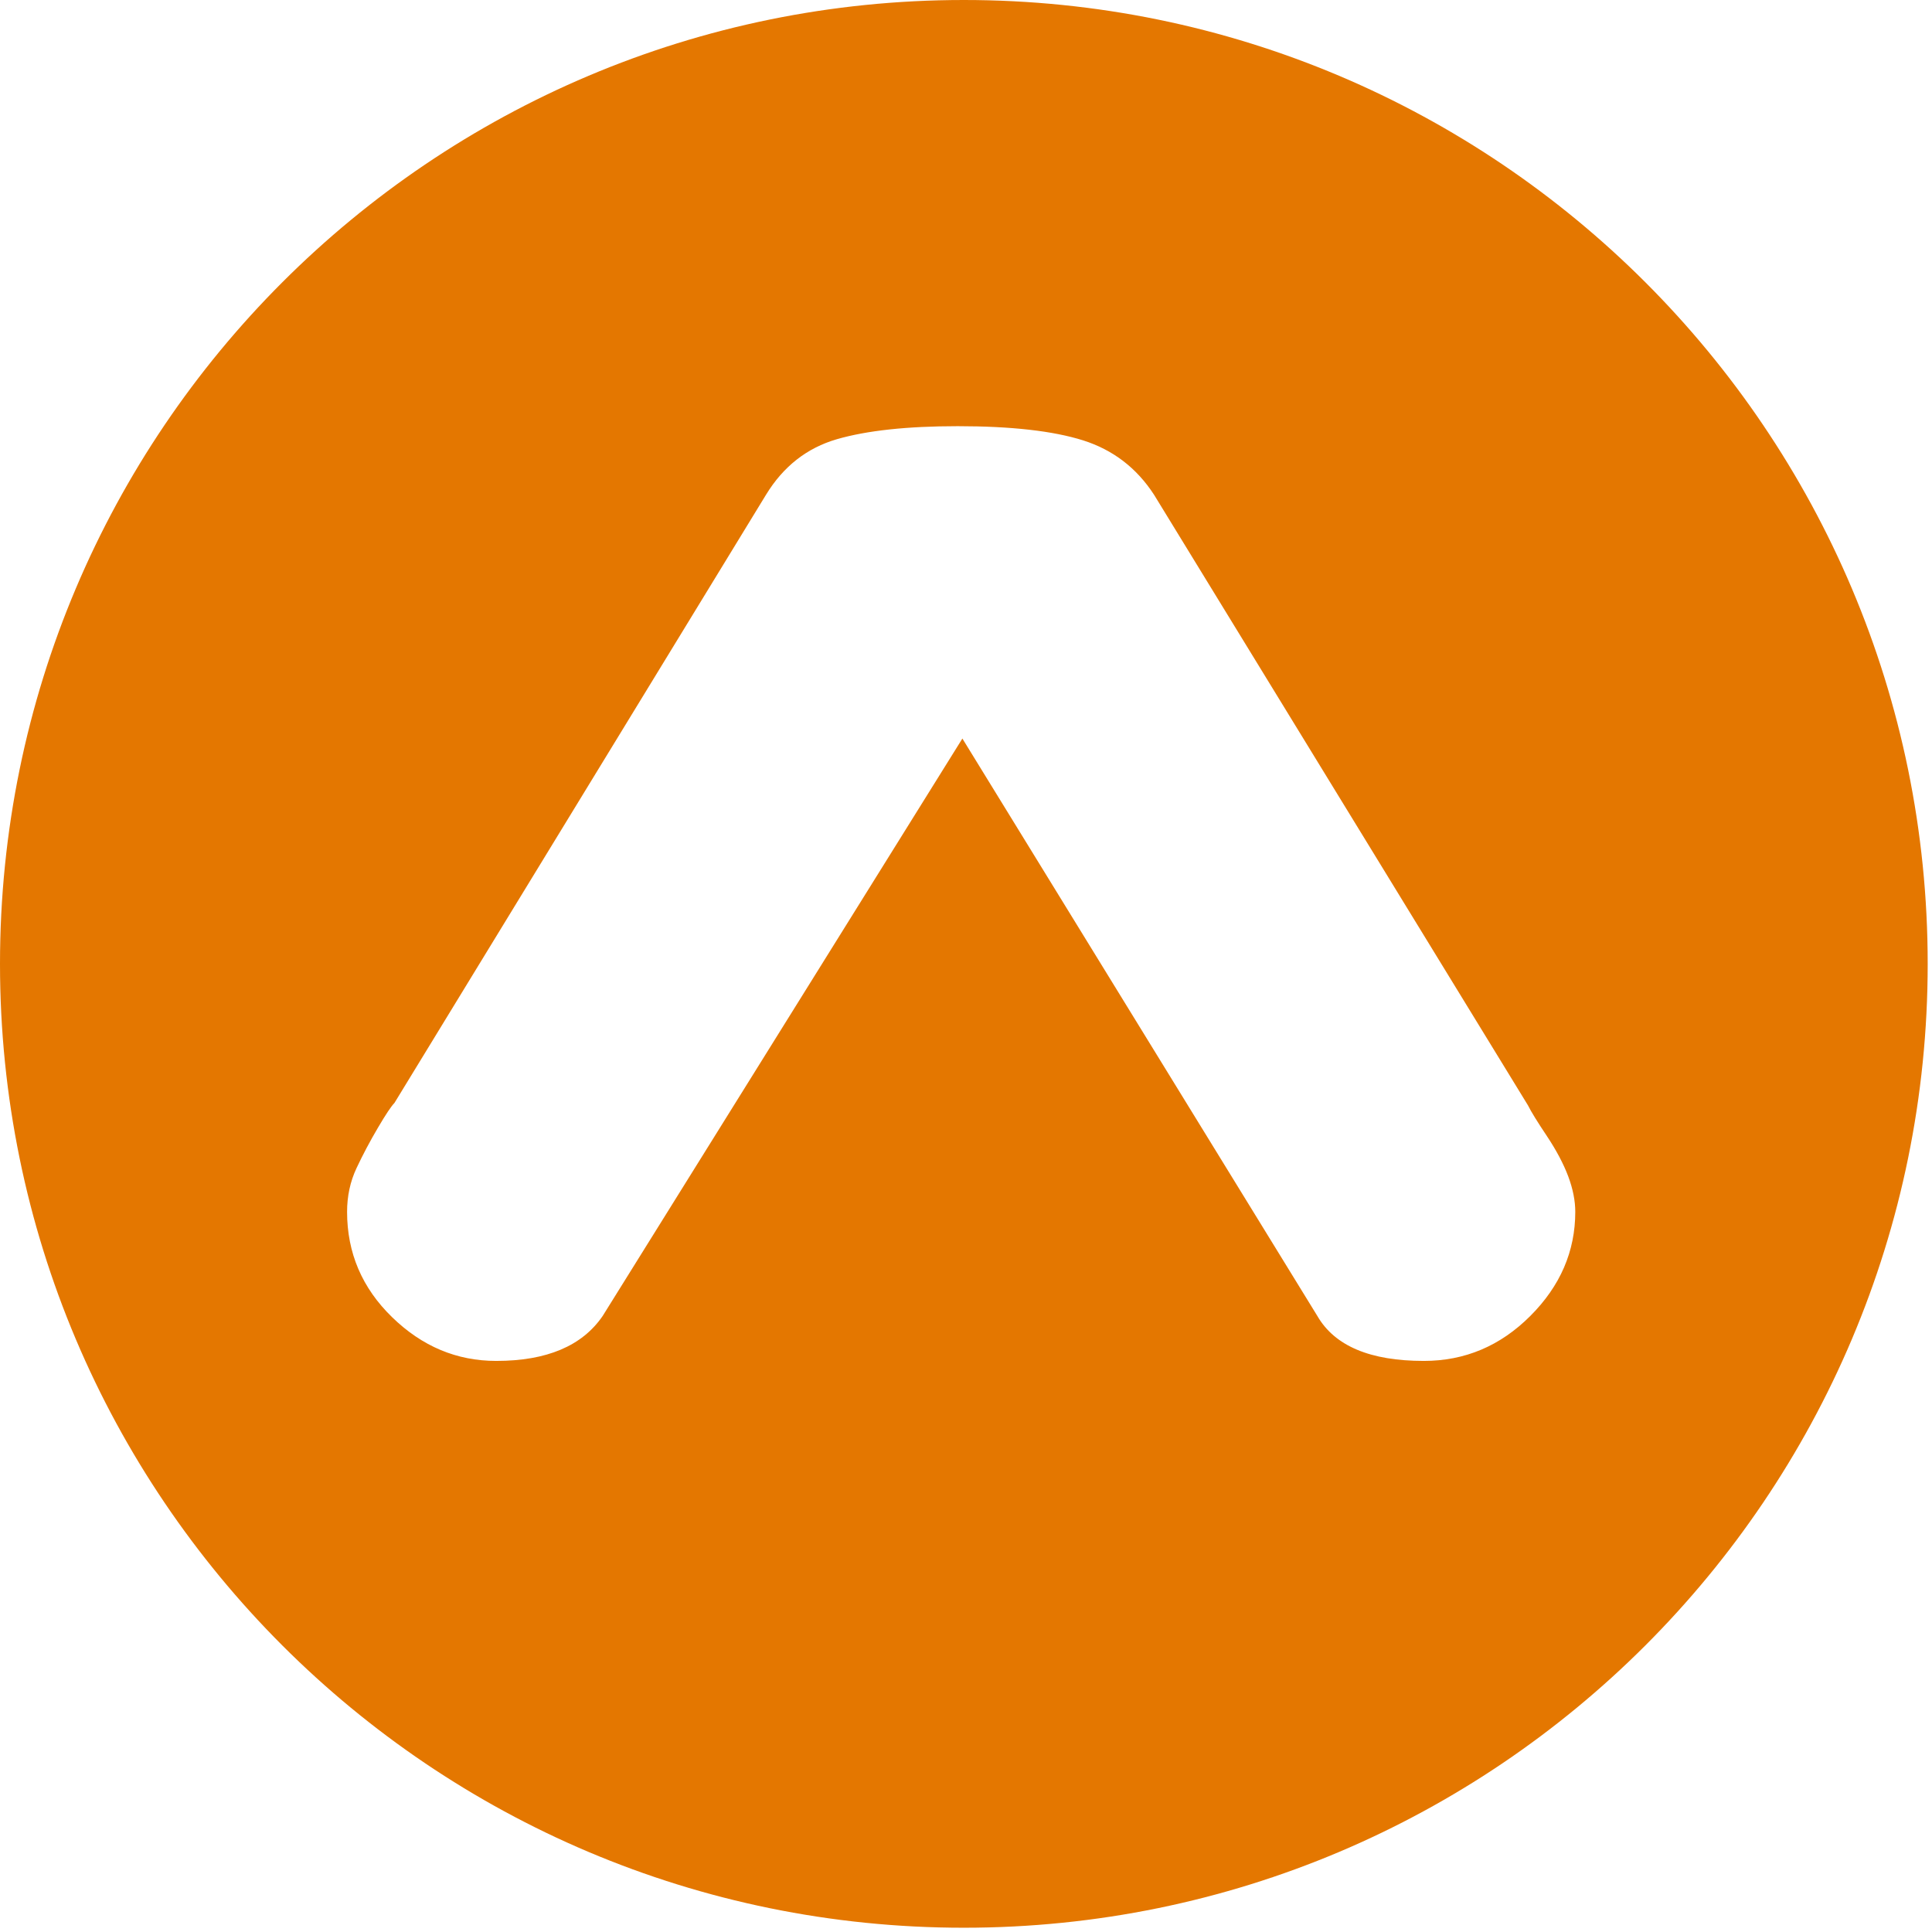 <svg width="100" height="100" viewBox="0 0 100 100" fill="none" xmlns="http://www.w3.org/2000/svg">
<path d="M79.209 68.113C77.657 69.667 75.82 70.441 73.697 70.441C70.92 70.441 69.083 69.667 68.185 68.113L49.813 38.227L31.195 68.113C30.133 69.667 28.295 70.441 25.683 70.441C23.641 70.441 21.844 69.687 20.293 68.175C18.741 66.665 17.965 64.848 17.965 62.724C17.965 61.909 18.128 61.153 18.456 60.457C18.781 59.765 19.149 59.071 19.559 58.376C19.965 57.684 20.252 57.255 20.416 57.089L39.647 25.611C40.544 24.141 41.768 23.183 43.321 22.732C44.872 22.284 46.955 22.059 49.569 22.059C52.344 22.059 54.508 22.304 56.06 22.793C57.609 23.283 58.836 24.224 59.735 25.611L79.087 57.212C79.249 57.54 79.577 58.069 80.068 58.804C80.557 59.54 80.925 60.235 81.171 60.887C81.415 61.541 81.536 62.153 81.536 62.724C81.536 64.767 80.759 66.564 79.209 68.113ZM49.888 2.62923e-05C22.336 2.62923e-05 0 22.336 0 49.889C0 77.443 22.336 99.779 49.888 99.779C77.441 99.779 99.777 77.443 99.777 49.889C99.777 22.336 77.441 2.62923e-05 49.888 2.62923e-05Z" fill="#E47700"/>
</svg>
